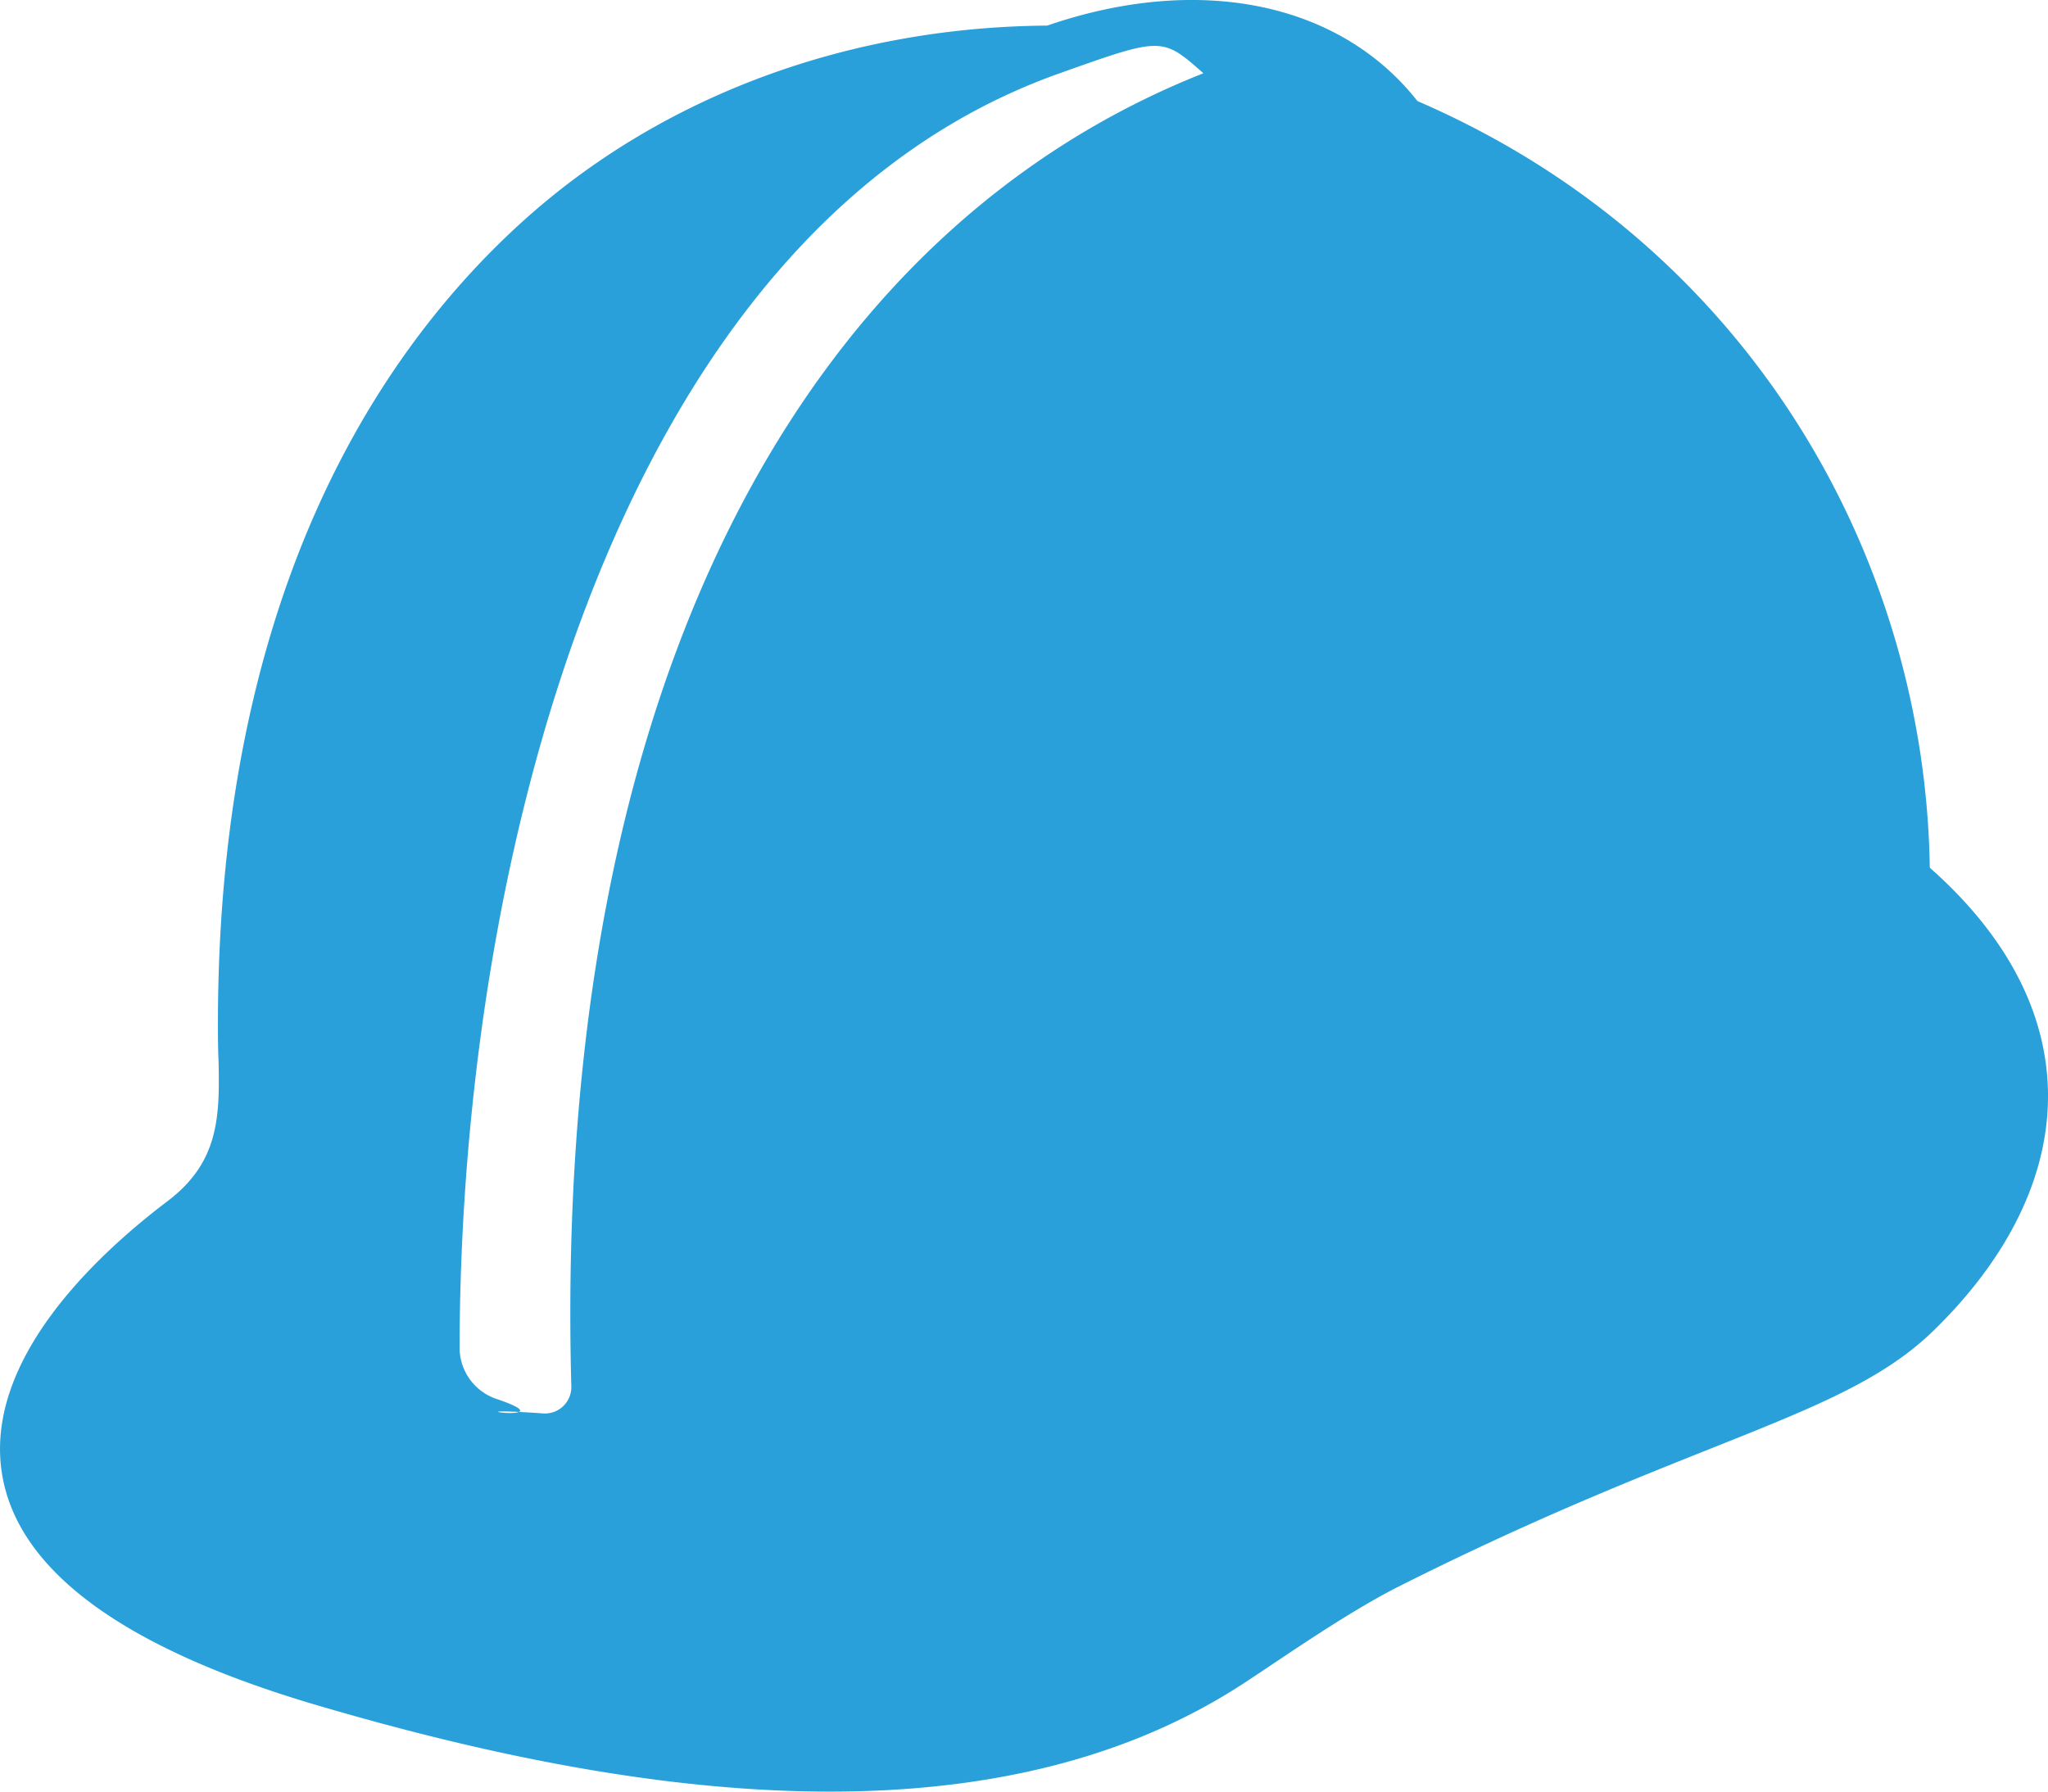 <?xml version="1.0" encoding="UTF-8"?>
<svg xmlns="http://www.w3.org/2000/svg" width="32" height="28" viewBox="0 0 32 28">
  <path d="M18.803 1.145c-6.171 2.442-10.175 9.452-9.876 20.53a.412.412 0 0 1-.449.414c-1.736-.118.475.176-.73-.229a.846.846 0 0 1-.567-.81c.015-7.656 2.48-17.463 9.377-19.905 1.6-.57 1.6-.57 2.245 0zm3.345.435C20.932.034 18.733-.416 16.363.4c-3.117.023-6.018 1.1-8.176 3.042-2.181 1.962-4.782 5.735-4.782 12.566 0 .164 0 .36.01.574.019.876.006 1.582-.798 2.191-1.106.837-2.91 2.51-2.576 4.317.274 1.481 1.918 2.676 4.885 3.552 4.638 1.369 10.374 2.325 14.448-.296.546-.351 1.638-1.127 2.481-1.551 4.638-2.334 6.945-2.63 8.347-3.99 2.276-2.21 2.533-4.962-.049-7.244-.072-4.85-2.821-9.743-8.005-11.981z" fill="#29A0DA" fill-rule="evenodd"></path>
</svg>

